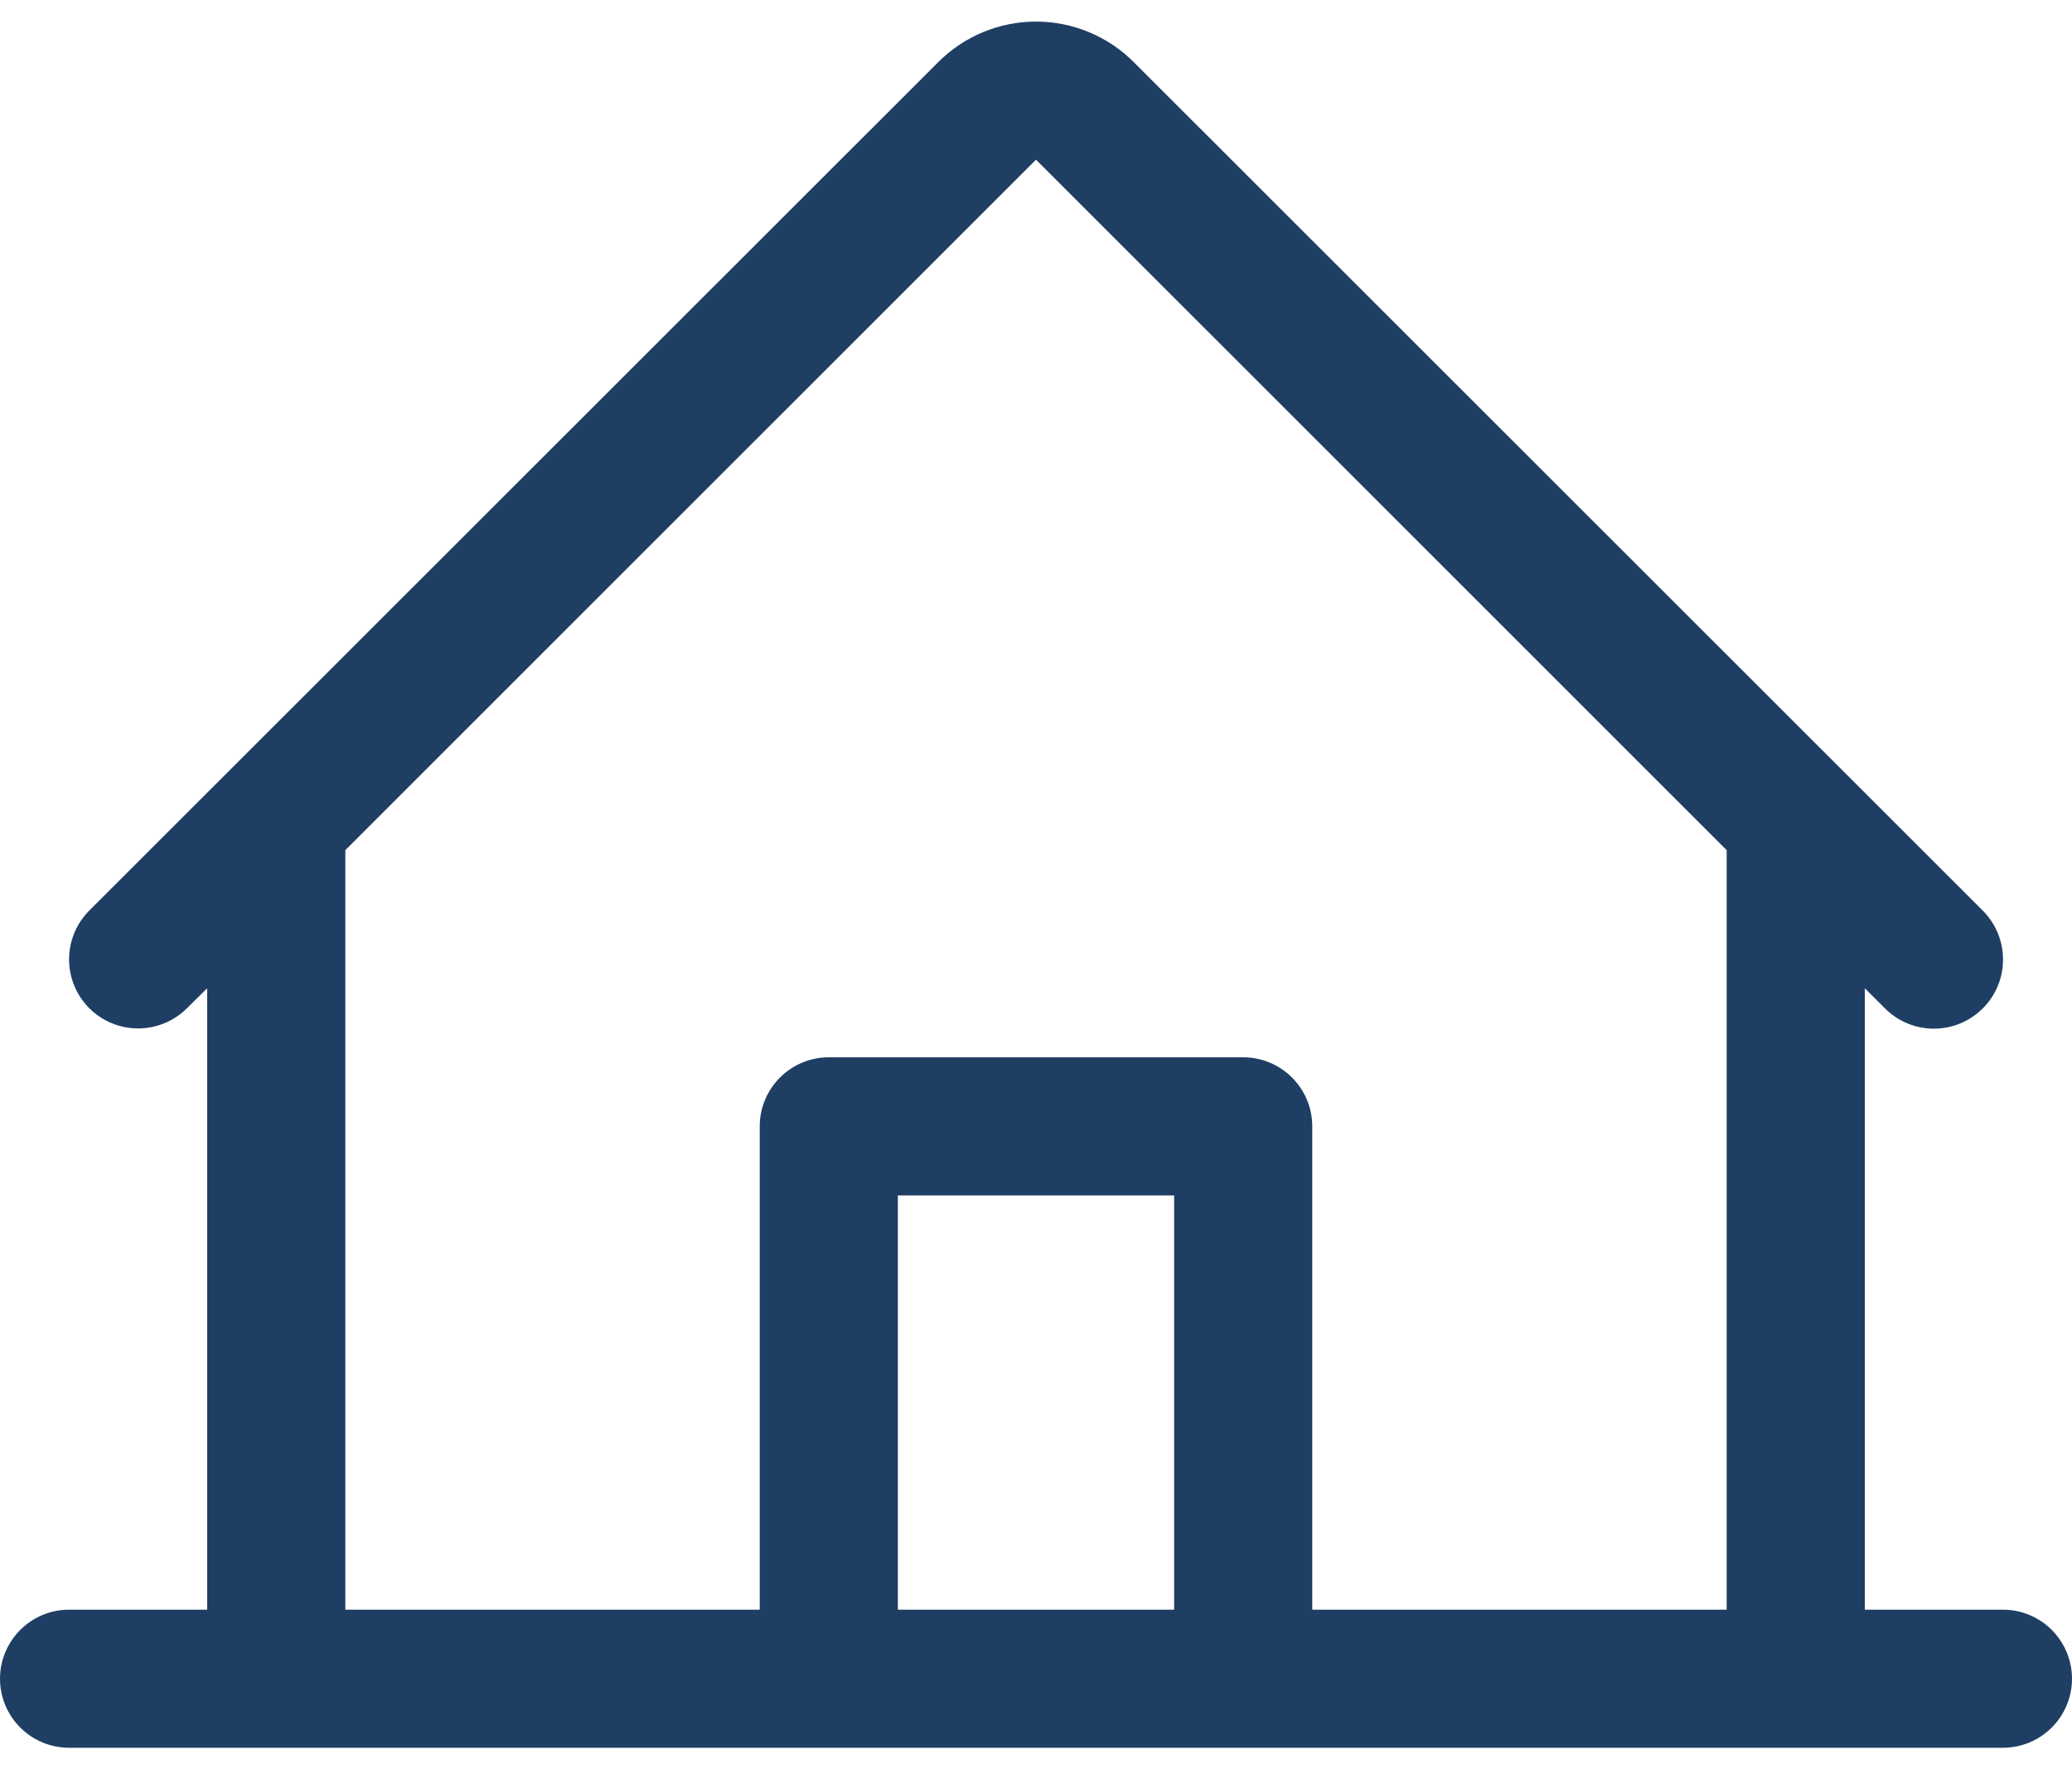 <svg width="48" height="41" viewBox="0 0 48 41" fill="none" xmlns="http://www.w3.org/2000/svg">
<g clip-path="url(#clip0_1264_11)">
<path d="M46.4 37.3H43.2V22.9L43.668 23.368C43.969 23.668 44.377 23.837 44.801 23.837C45.226 23.836 45.634 23.667 45.934 23.366C46.234 23.066 46.403 22.658 46.402 22.233C46.402 21.808 46.233 21.401 45.932 21.1L26.262 1.437C25.662 0.837 24.848 0.5 24 0.5C23.152 0.5 22.338 0.837 21.738 1.437L2.068 21.1C1.768 21.401 1.6 21.808 1.6 22.232C1.6 22.656 1.769 23.063 2.069 23.363C2.369 23.663 2.776 23.832 3.201 23.831C3.625 23.831 4.032 23.662 4.332 23.362L4.8 22.9V37.3H1.6C1.176 37.3 0.769 37.469 0.469 37.769C0.169 38.069 0 38.476 0 38.9C0 39.324 0.169 39.731 0.469 40.031C0.769 40.331 1.176 40.5 1.6 40.5H46.4C46.824 40.5 47.231 40.331 47.531 40.031C47.831 39.731 48 39.324 48 38.9C48 38.476 47.831 38.069 47.531 37.769C47.231 37.469 46.824 37.3 46.4 37.3ZM8 19.7L24 3.7L40 19.7V37.3H30.4V26.1C30.4 25.676 30.231 25.269 29.931 24.969C29.631 24.669 29.224 24.5 28.8 24.5H19.2C18.776 24.5 18.369 24.669 18.069 24.969C17.769 25.269 17.6 25.676 17.6 26.1V37.3H8V19.7ZM27.2 37.3H20.8V27.7H27.2V37.3Z" fill="#1F3E63"/>
</g>
<defs>
<clipPath id="clip0_1264_11">
<rect width="48" height="40" fill="white" transform="translate(0 0.5)"/>
</clipPath>
</defs>
</svg>
